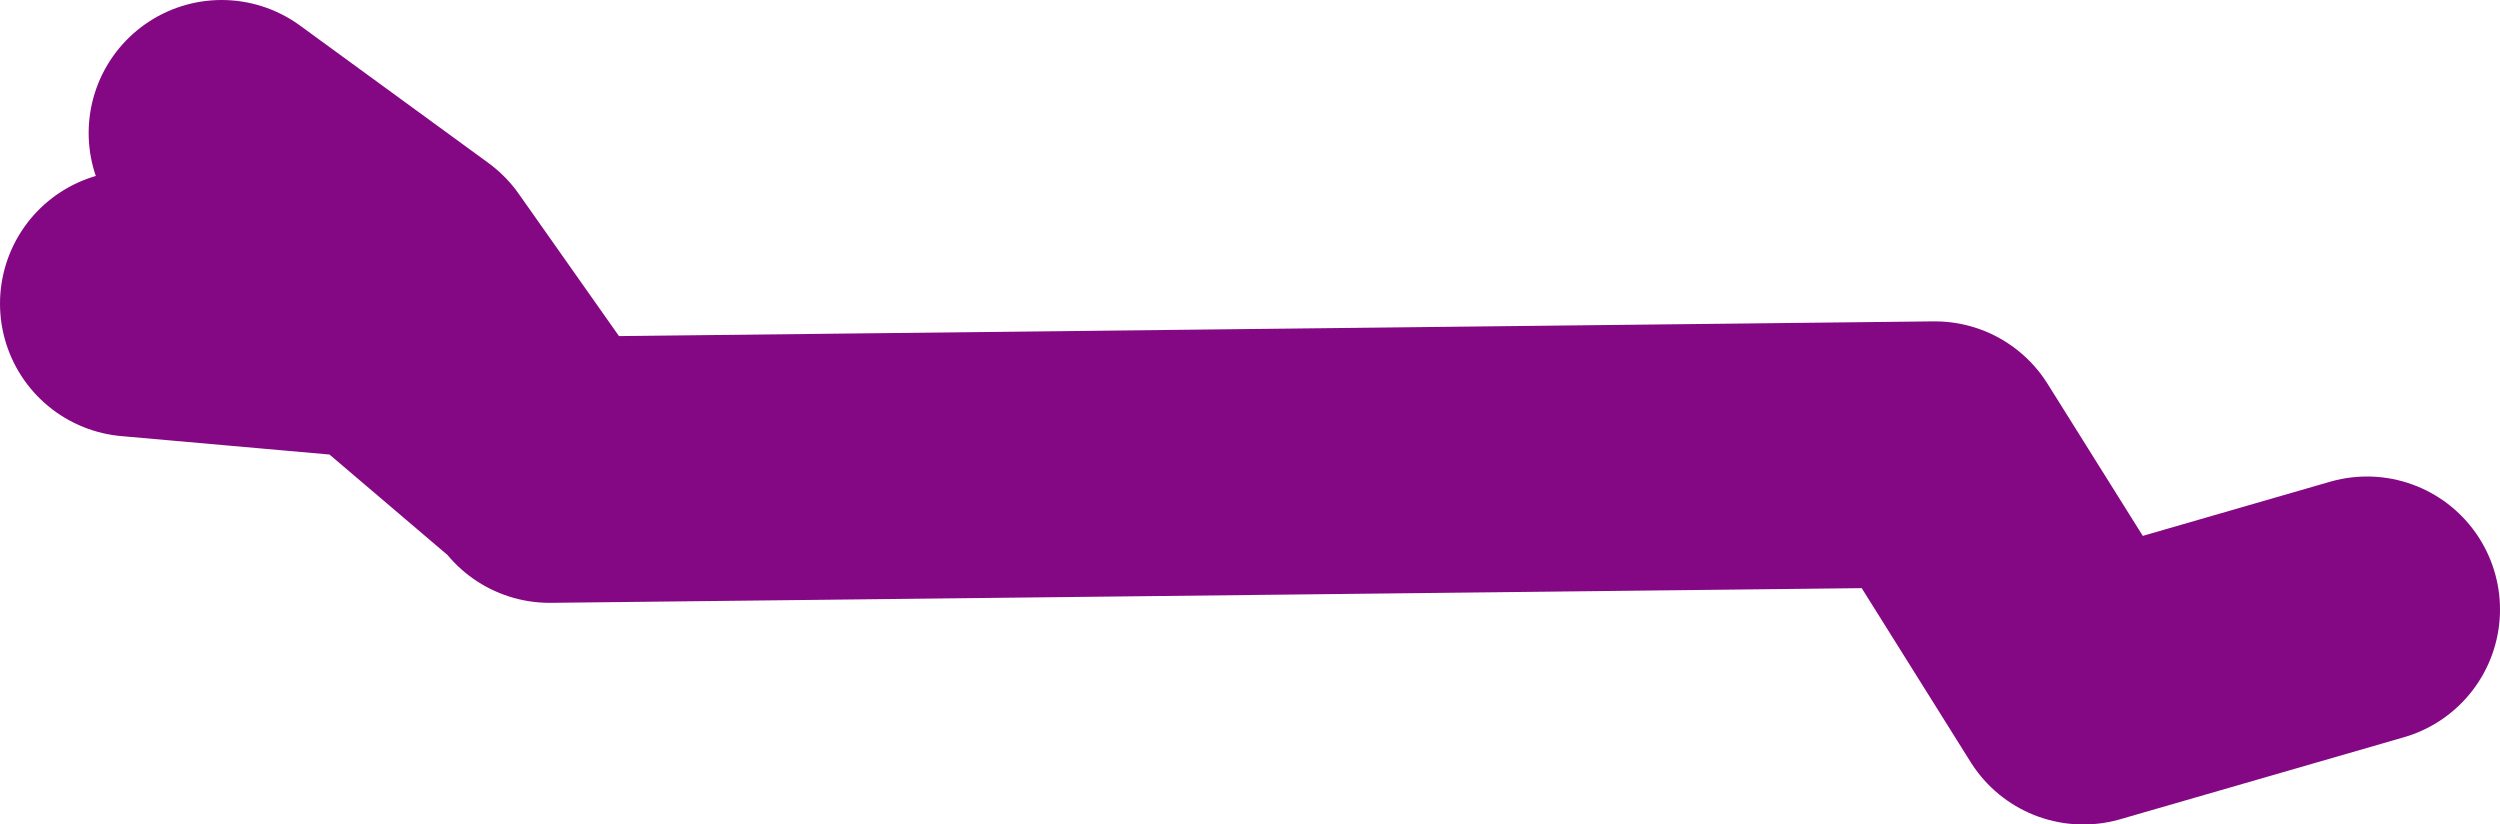 <?xml version="1.0" encoding="UTF-8" standalone="no"?>
<svg xmlns:xlink="http://www.w3.org/1999/xlink" height="18.6px" width="56.4px" xmlns="http://www.w3.org/2000/svg">
  <g transform="matrix(1.0, 0.0, 0.0, 1.0, 35.05, -20.1)">
    <path d="M-30.05 23.1 L-25.8 26.2 -22.7 30.6 -22.65 30.7 8.6 30.35 11.95 35.7 18.35 33.85 M-32.05 26.95 L-26.4 27.45 -22.7 30.6" fill="none" stroke="#840783" stroke-linecap="round" stroke-linejoin="round" stroke-width="6.0"/>
  </g>
</svg>

